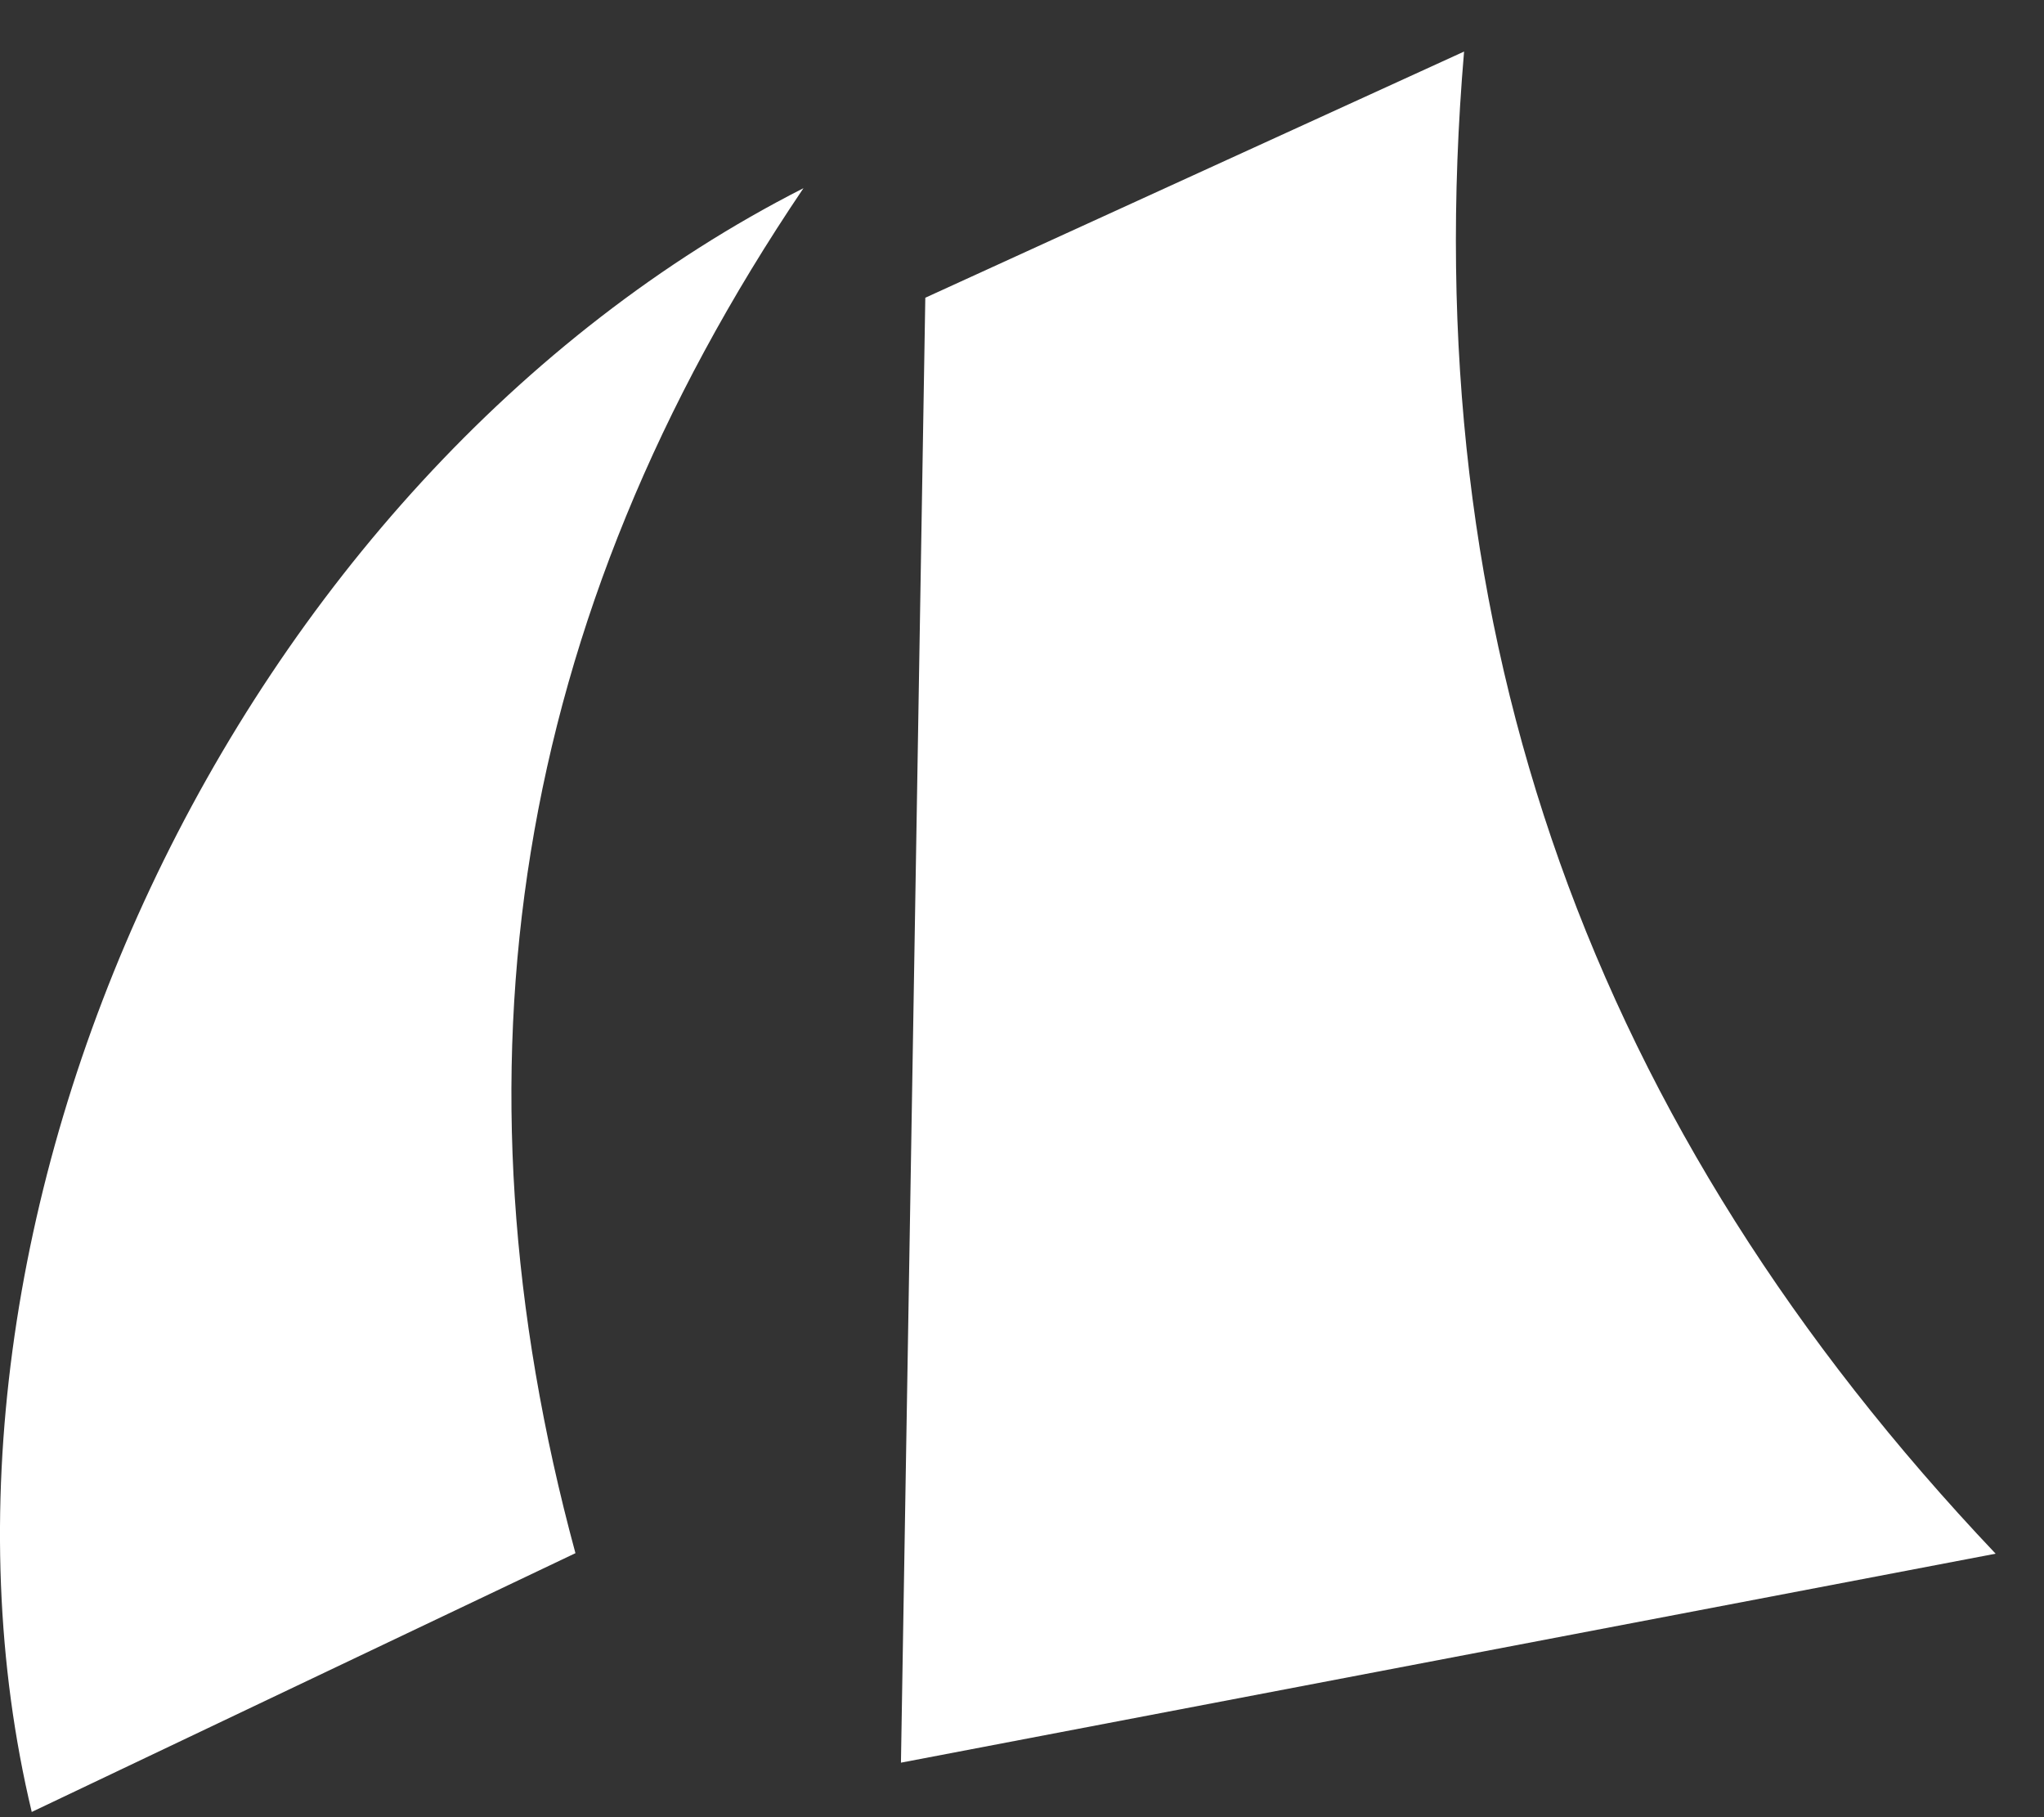 <svg xmlns="http://www.w3.org/2000/svg" width="36" height="32" viewBox="0 0 36 32" fill="none">
  <rect x="0" y="0" width="36" height="32" fill="#333333" stroke="none"/>
  <path d="M16.297 5.243C16.155 13.789 16.014 22.278 15.868 31.04C22.42 29.79 28.682 28.595 35.148 27.36C28.037 19.856 24.909 11.214 25.786 0.908C22.357 2.474 19.359 3.844 16.297 5.243Z" fill="white"/>
  <path d="M0.559 31.908C-1.924 21.529 4.085 8.43 14.151 3.314C9.003 10.929 7.831 18.856 10.135 27.351C6.857 28.911 3.721 30.404 0.559 31.908Z" fill="white"/>
</svg>